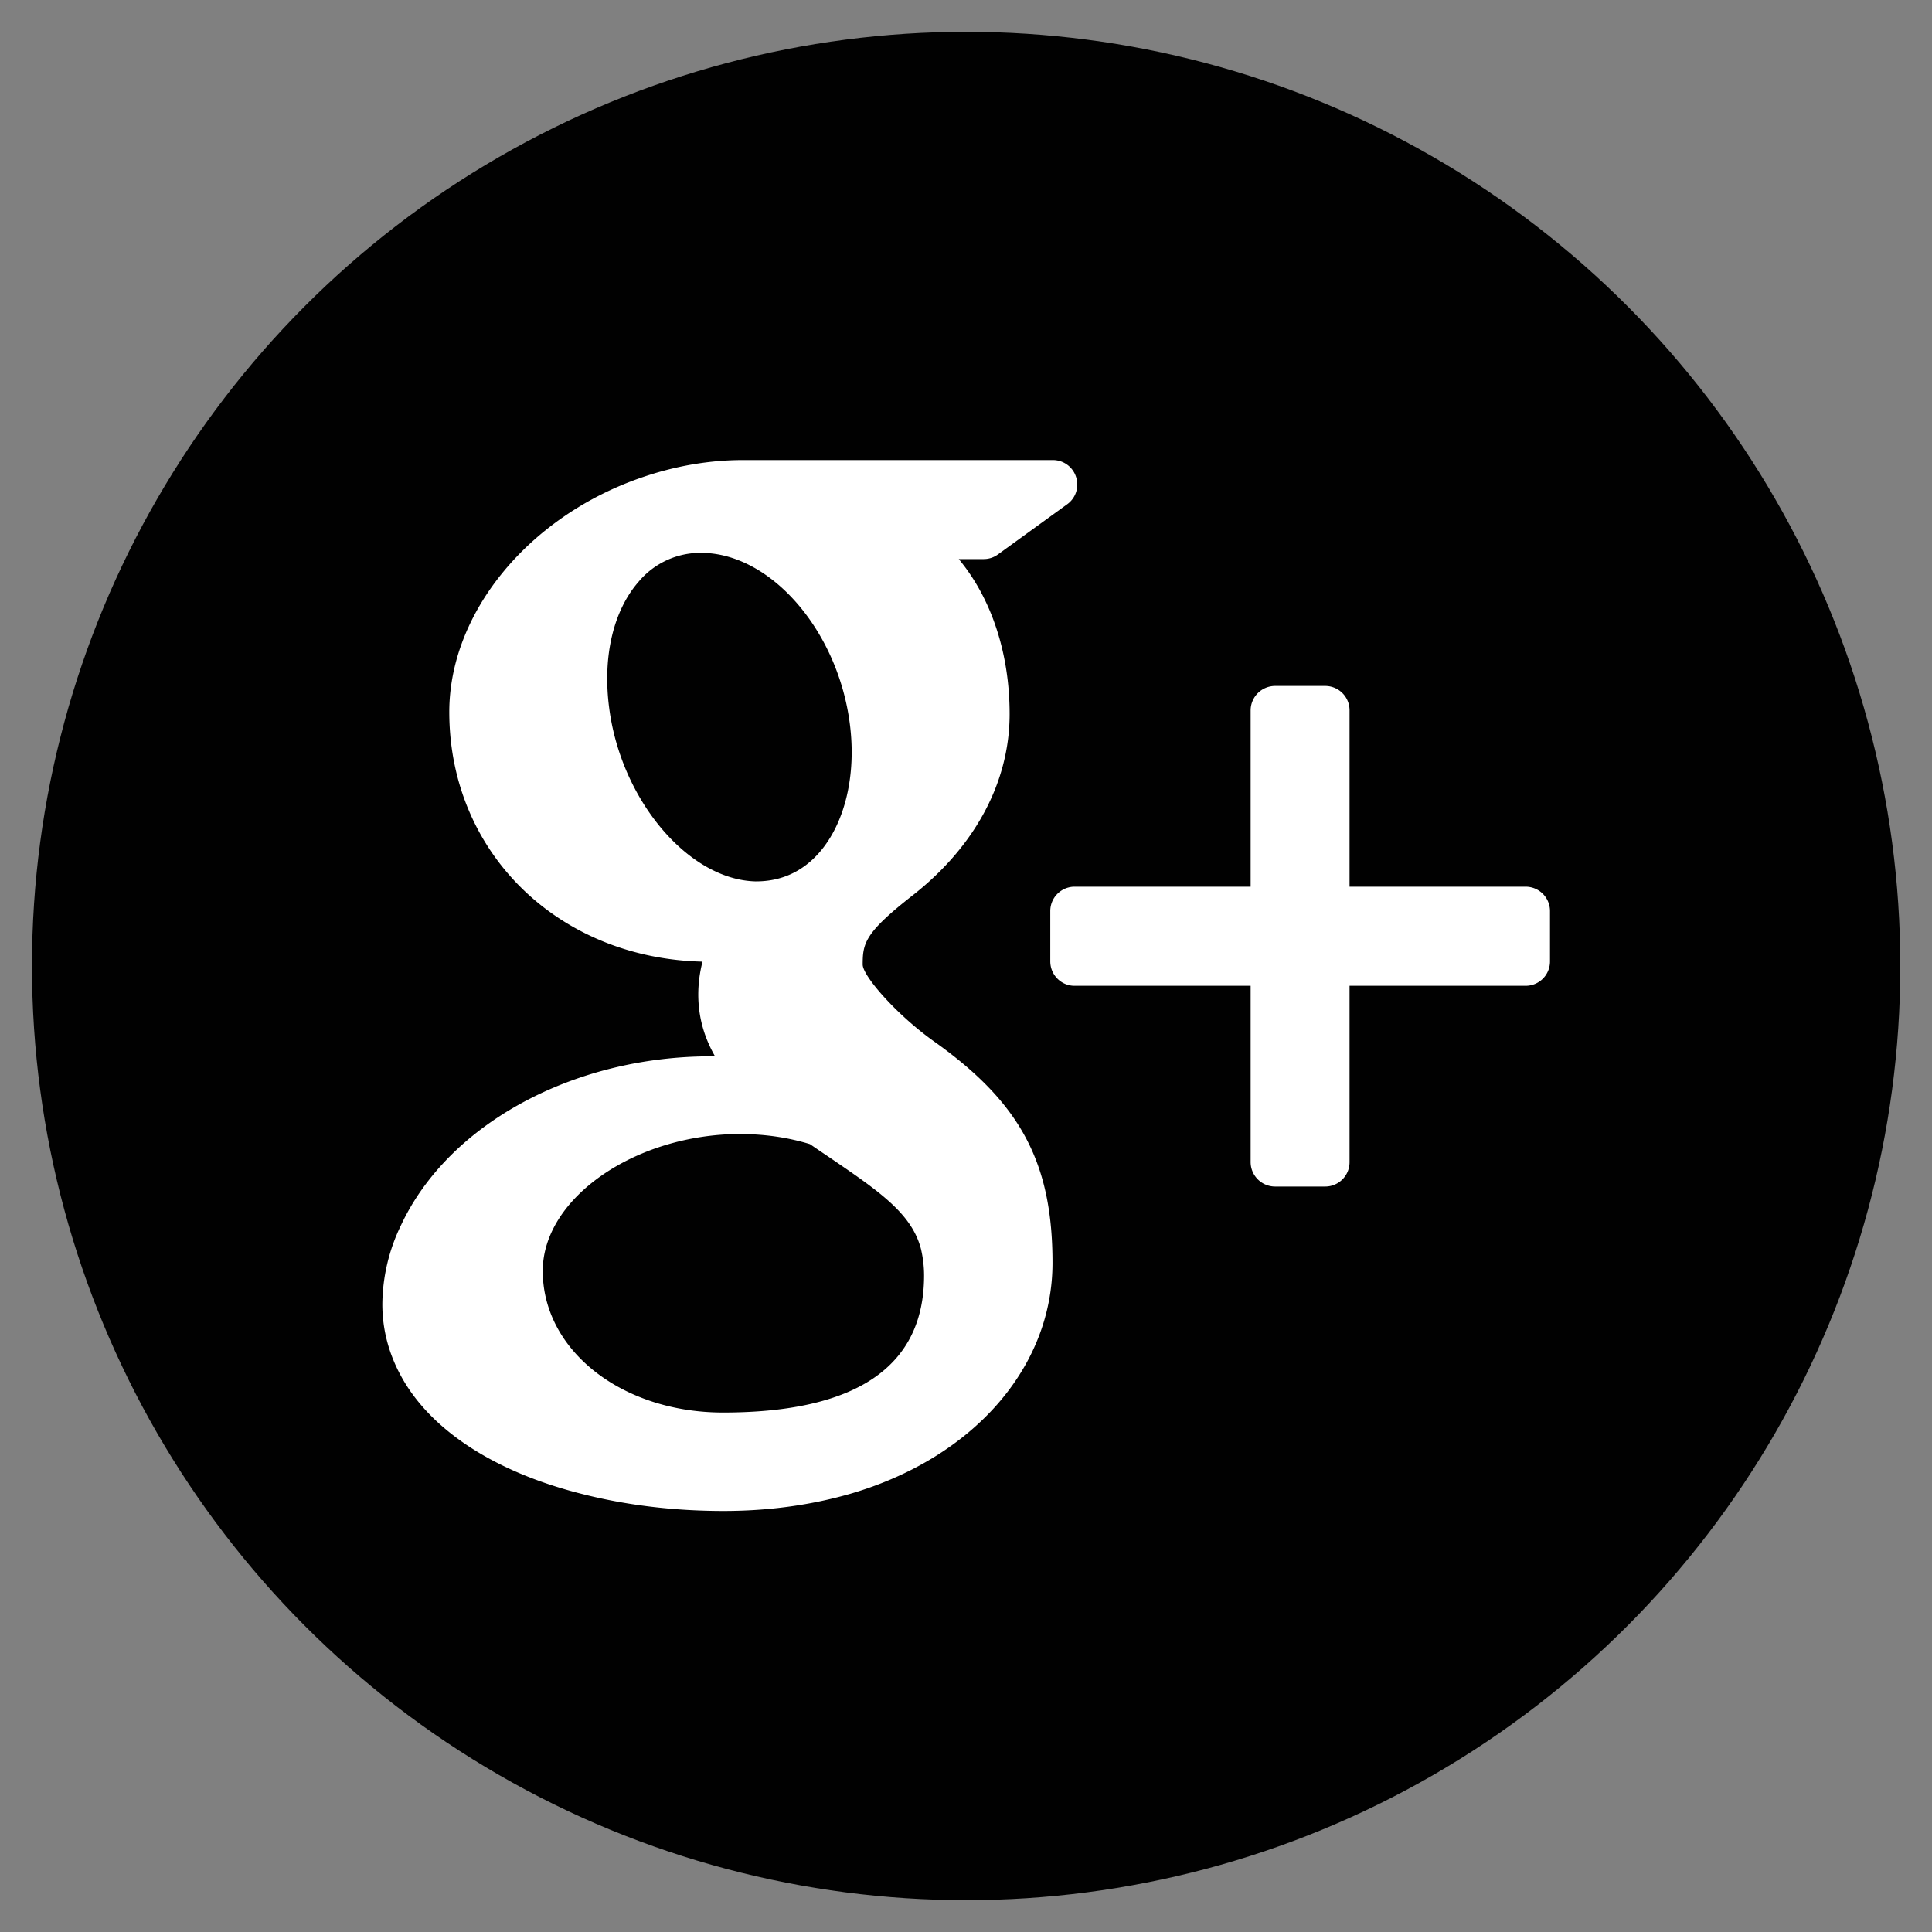 <svg xmlns="http://www.w3.org/2000/svg" width="40" height="40" viewBox="0 0 40 40"><rect x="0" y="0" width="40" height="40" fill="#808080" stroke="none"/><circle fill="#010101" cx="20.003" cy="20" r="19.341"/><g fill="#FFF"><path d="M26.4 24.566h1.037a.504.504 0 0 0 .504-.506v-3.65h3.646a.504.504 0 0 0 .504-.507v-1.039a.505.505 0 0 0-.504-.506h-3.646v-3.652a.504.504 0 0 0-.504-.504H26.4a.508.508 0 0 0-.507.504v3.652h-3.646a.504.504 0 0 0-.502.506v1.039c0 .281.225.507.502.507h3.646v3.651a.507.507 0 0 0 .507.505z"/><path d="M12.04 30.928c.922.236 1.914.355 2.942.355.926 0 1.808-.121 2.623-.356 2.543-.741 4.186-2.614 4.186-4.782 0-2.075-.666-3.317-2.455-4.585-.766-.546-1.464-1.34-1.475-1.586 0-.446.04-.659 1.038-1.439 1.292-1.014 2.004-2.346 2.004-3.753 0-1.276-.389-2.41-1.053-3.207h.516a.5.5 0 0 0 .294-.095l1.435-1.04a.502.502 0 0 0 .184-.564.503.503 0 0 0-.479-.351h-6.413c-.701 0-1.414.122-2.113.365-2.337.807-3.972 2.801-3.972 4.851 0 2.9 2.243 5.099 5.243 5.169a2.728 2.728 0 0 0-.088.679c0 .447.112.871.347 1.281h-.084c-2.857 0-5.439 1.405-6.418 3.498a3.805 3.805 0 0 0-.386 1.635c0 .528.135 1.036.401 1.513.615 1.105 1.936 1.961 3.723 2.412zm.573-16.266c-.14-1.063.082-2.016.611-2.621a1.67 1.67 0 0 1 1.29-.595l.057.001c1.417.042 2.772 1.622 3.022 3.526.141 1.065-.096 2.067-.631 2.679-.342.39-.782.596-1.305.596h-.022c-1.389-.041-2.775-1.685-3.022-3.586zm2.722 8.816l.059.002c.477.005.938.075 1.375.208.15.104.295.201.434.295 1.011.69 1.678 1.148 1.866 1.881.042.182.063.366.063.544 0 1.884-1.4 2.837-4.163 2.837-2.095 0-3.732-1.287-3.732-2.932.001-1.509 1.916-2.835 4.098-2.835z"/></g></svg>